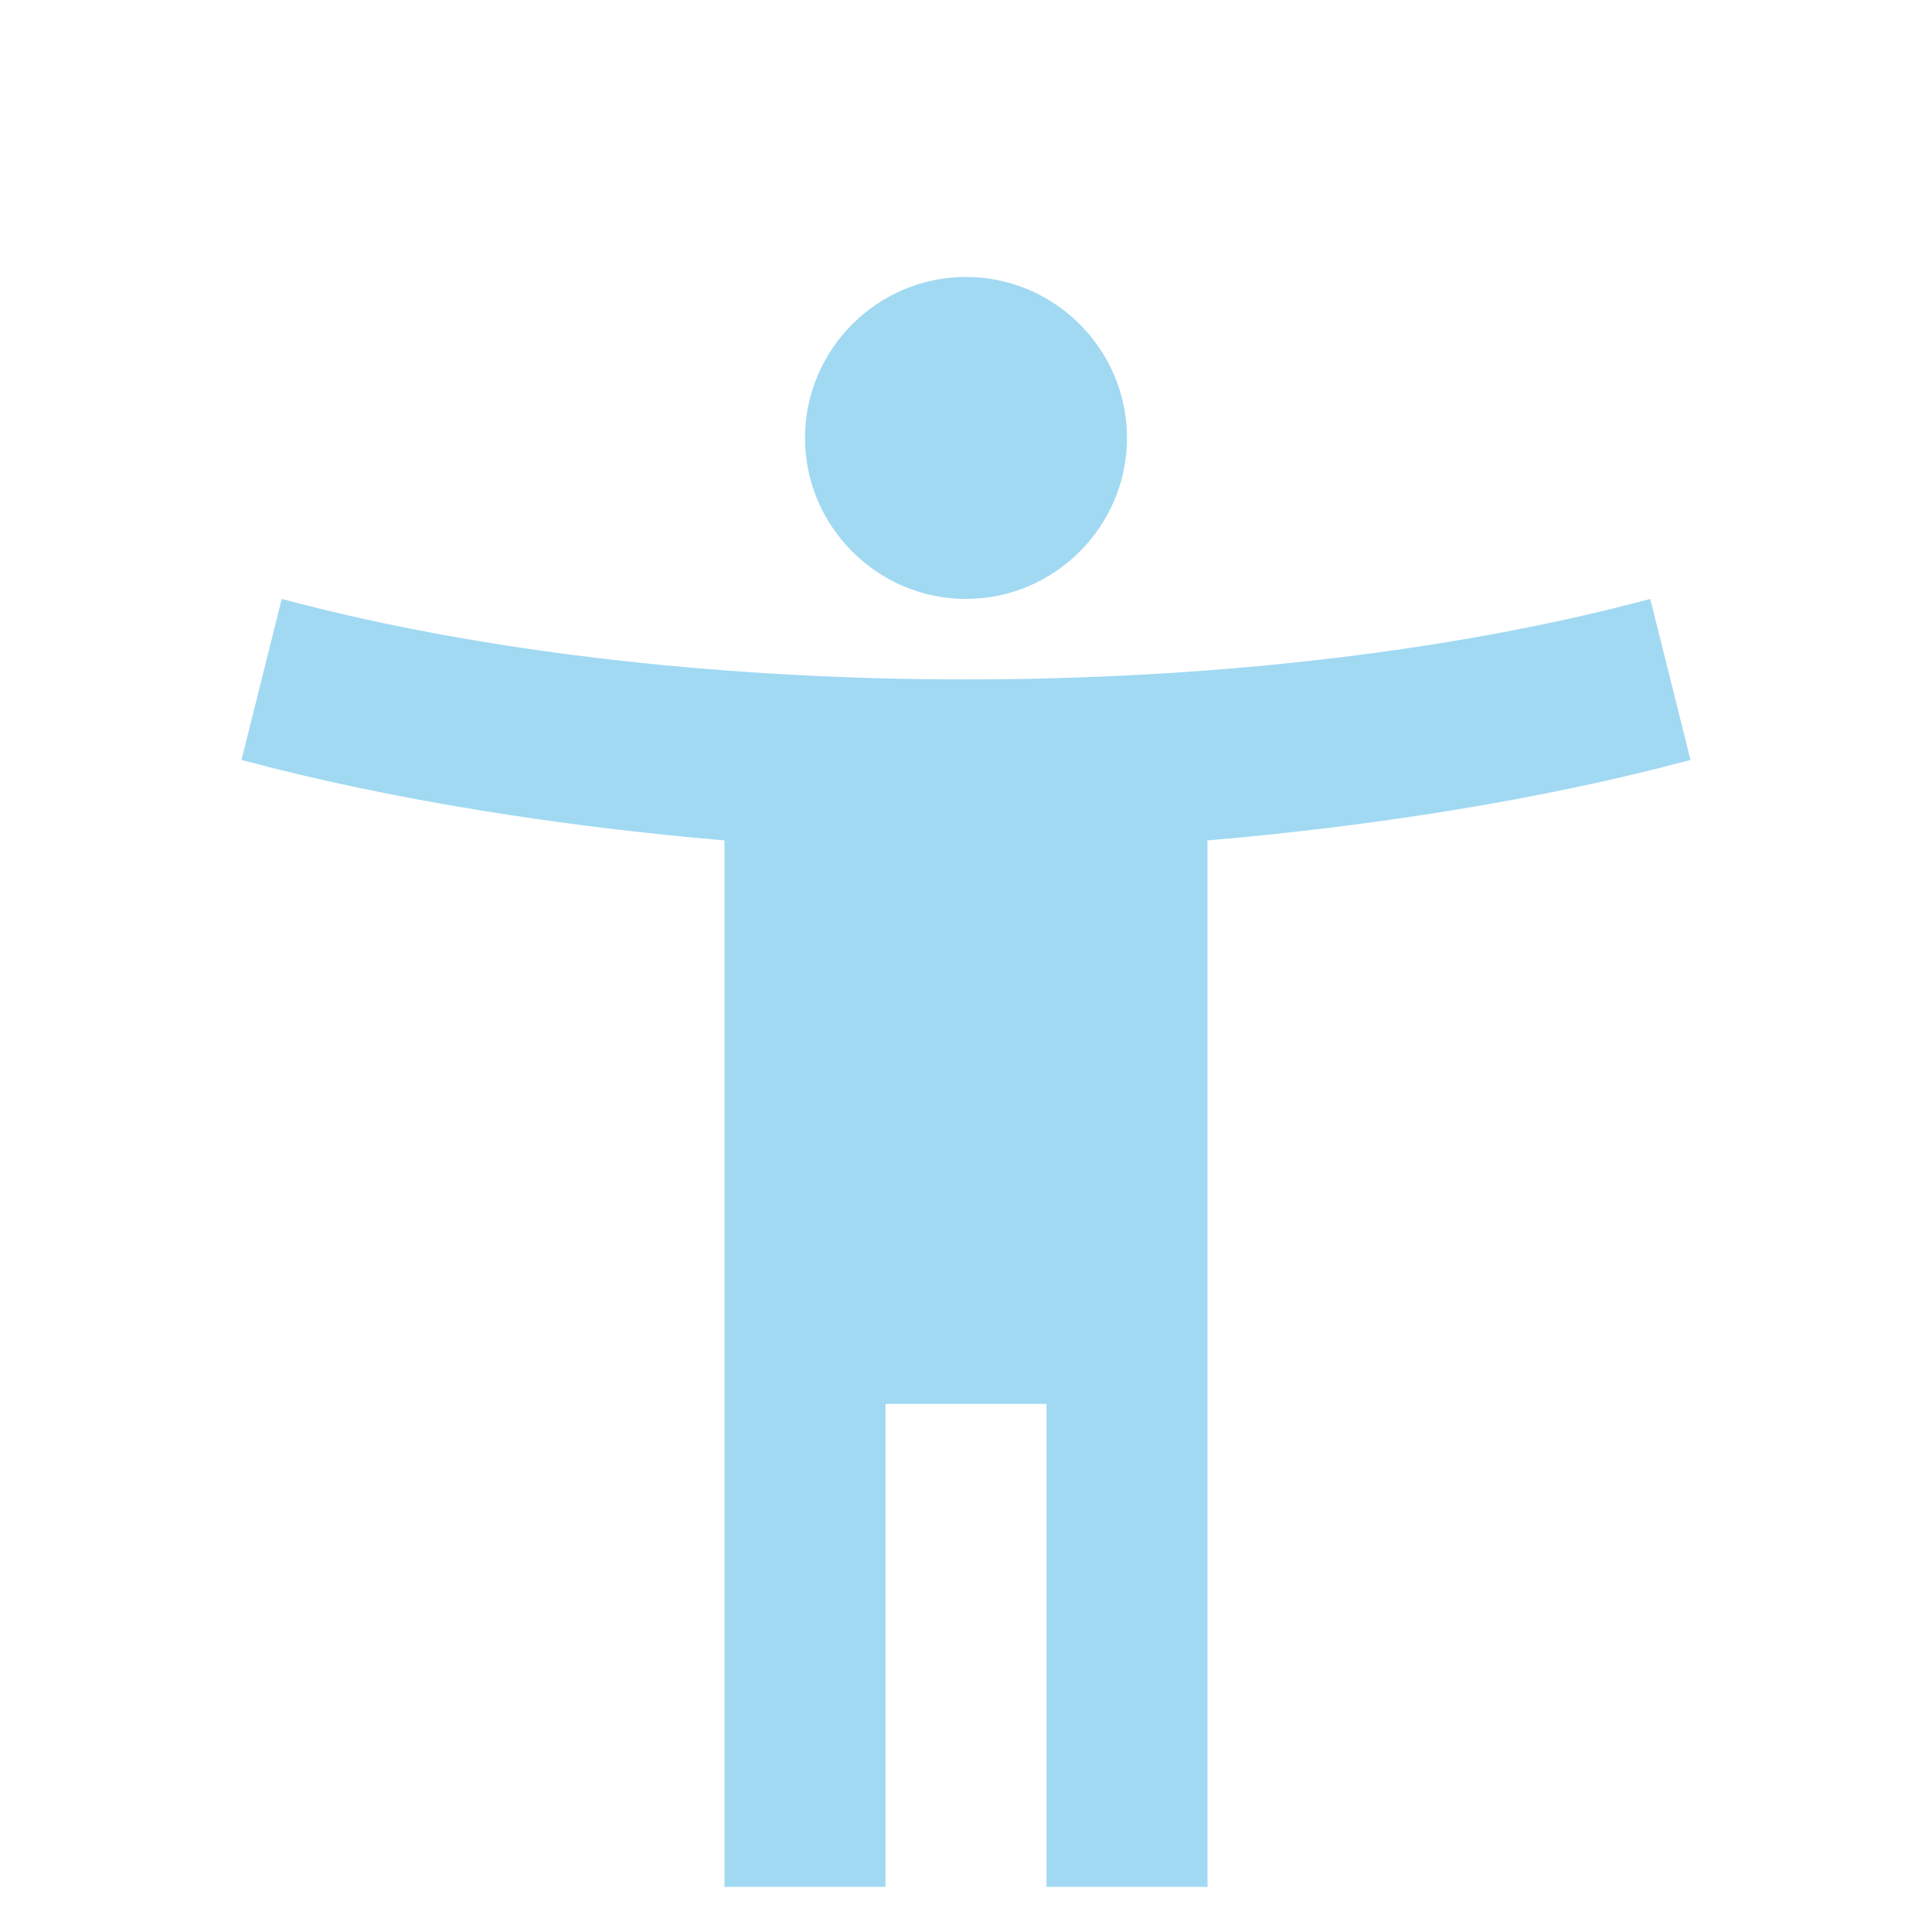 <?xml version="1.0" encoding="UTF-8"?> <svg xmlns="http://www.w3.org/2000/svg" width="100" height="100" viewBox="0 0 100 100" fill="none"> <g clip-path="url(#clip0_2721_379)"> <path d="M85.417 31C74.542 33.917 61.792 35.167 50 35.167C38.208 35.167 25.458 33.917 14.583 31L12.5 39.334C20.25 41.417 29.167 42.792 37.5 43.5V97.667H45.833V72.667H54.167V97.667H62.5V43.5C70.833 42.792 79.75 41.417 87.5 39.334L85.417 31ZM50 31C54.583 31 58.333 27.25 58.333 22.667C58.333 18.084 54.583 14.334 50 14.334C45.417 14.334 41.667 18.084 41.667 22.667C41.667 27.25 45.417 31 50 31Z" fill="#A1D9F2"></path> </g> <defs> <clipPath id="clip0_2721_379"> <rect width="100" height="100" fill="white"></rect> </clipPath> </defs> </svg> 